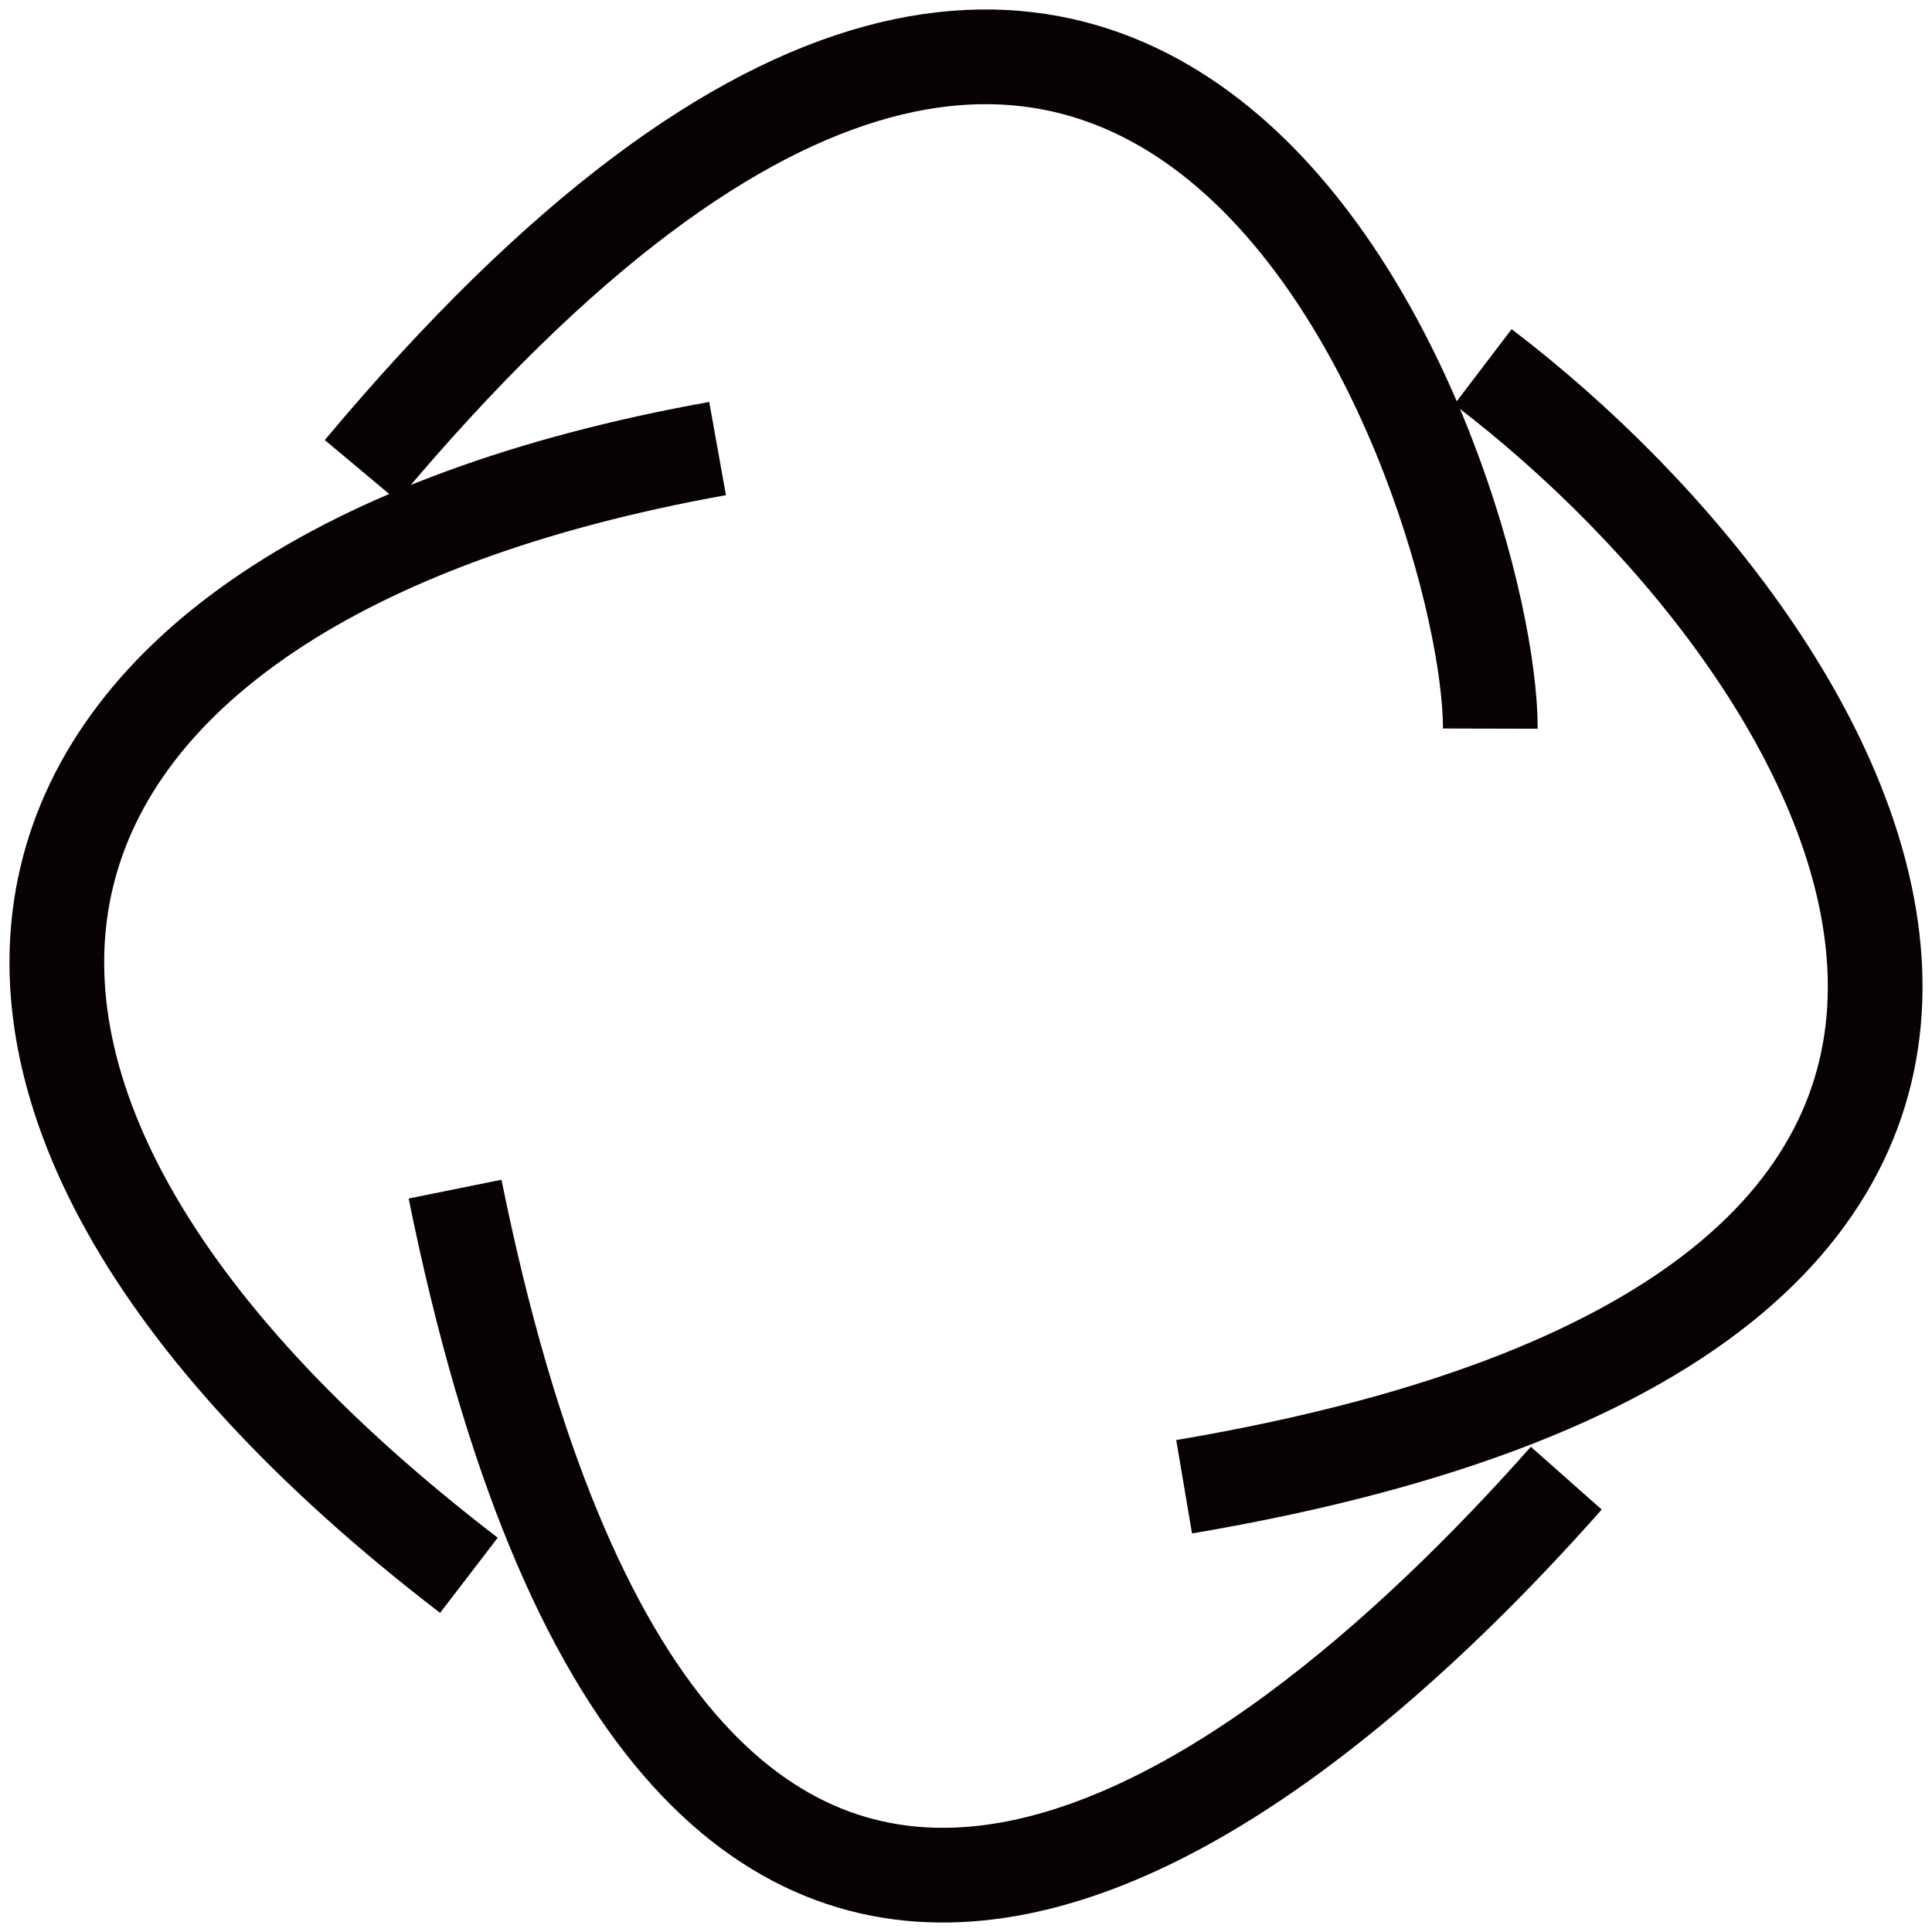 <svg width="102" height="102" viewBox="0 0 102 102" fill="none" xmlns="http://www.w3.org/2000/svg">
<path d="M37.885 23.682C-2.083 30.851 -9.395 56.972 24.756 83.168M24.025 62.78C35.713 120.481 66.5 96.324 82.692 78.04M62.516 78.493C118.35 69.04 98.665 34.883 78.292 19.367M78.681 38.467C78.71 26.153 61.592 -25.976 19.064 24.837" stroke="#080101" stroke-width="5"/>
</svg>
